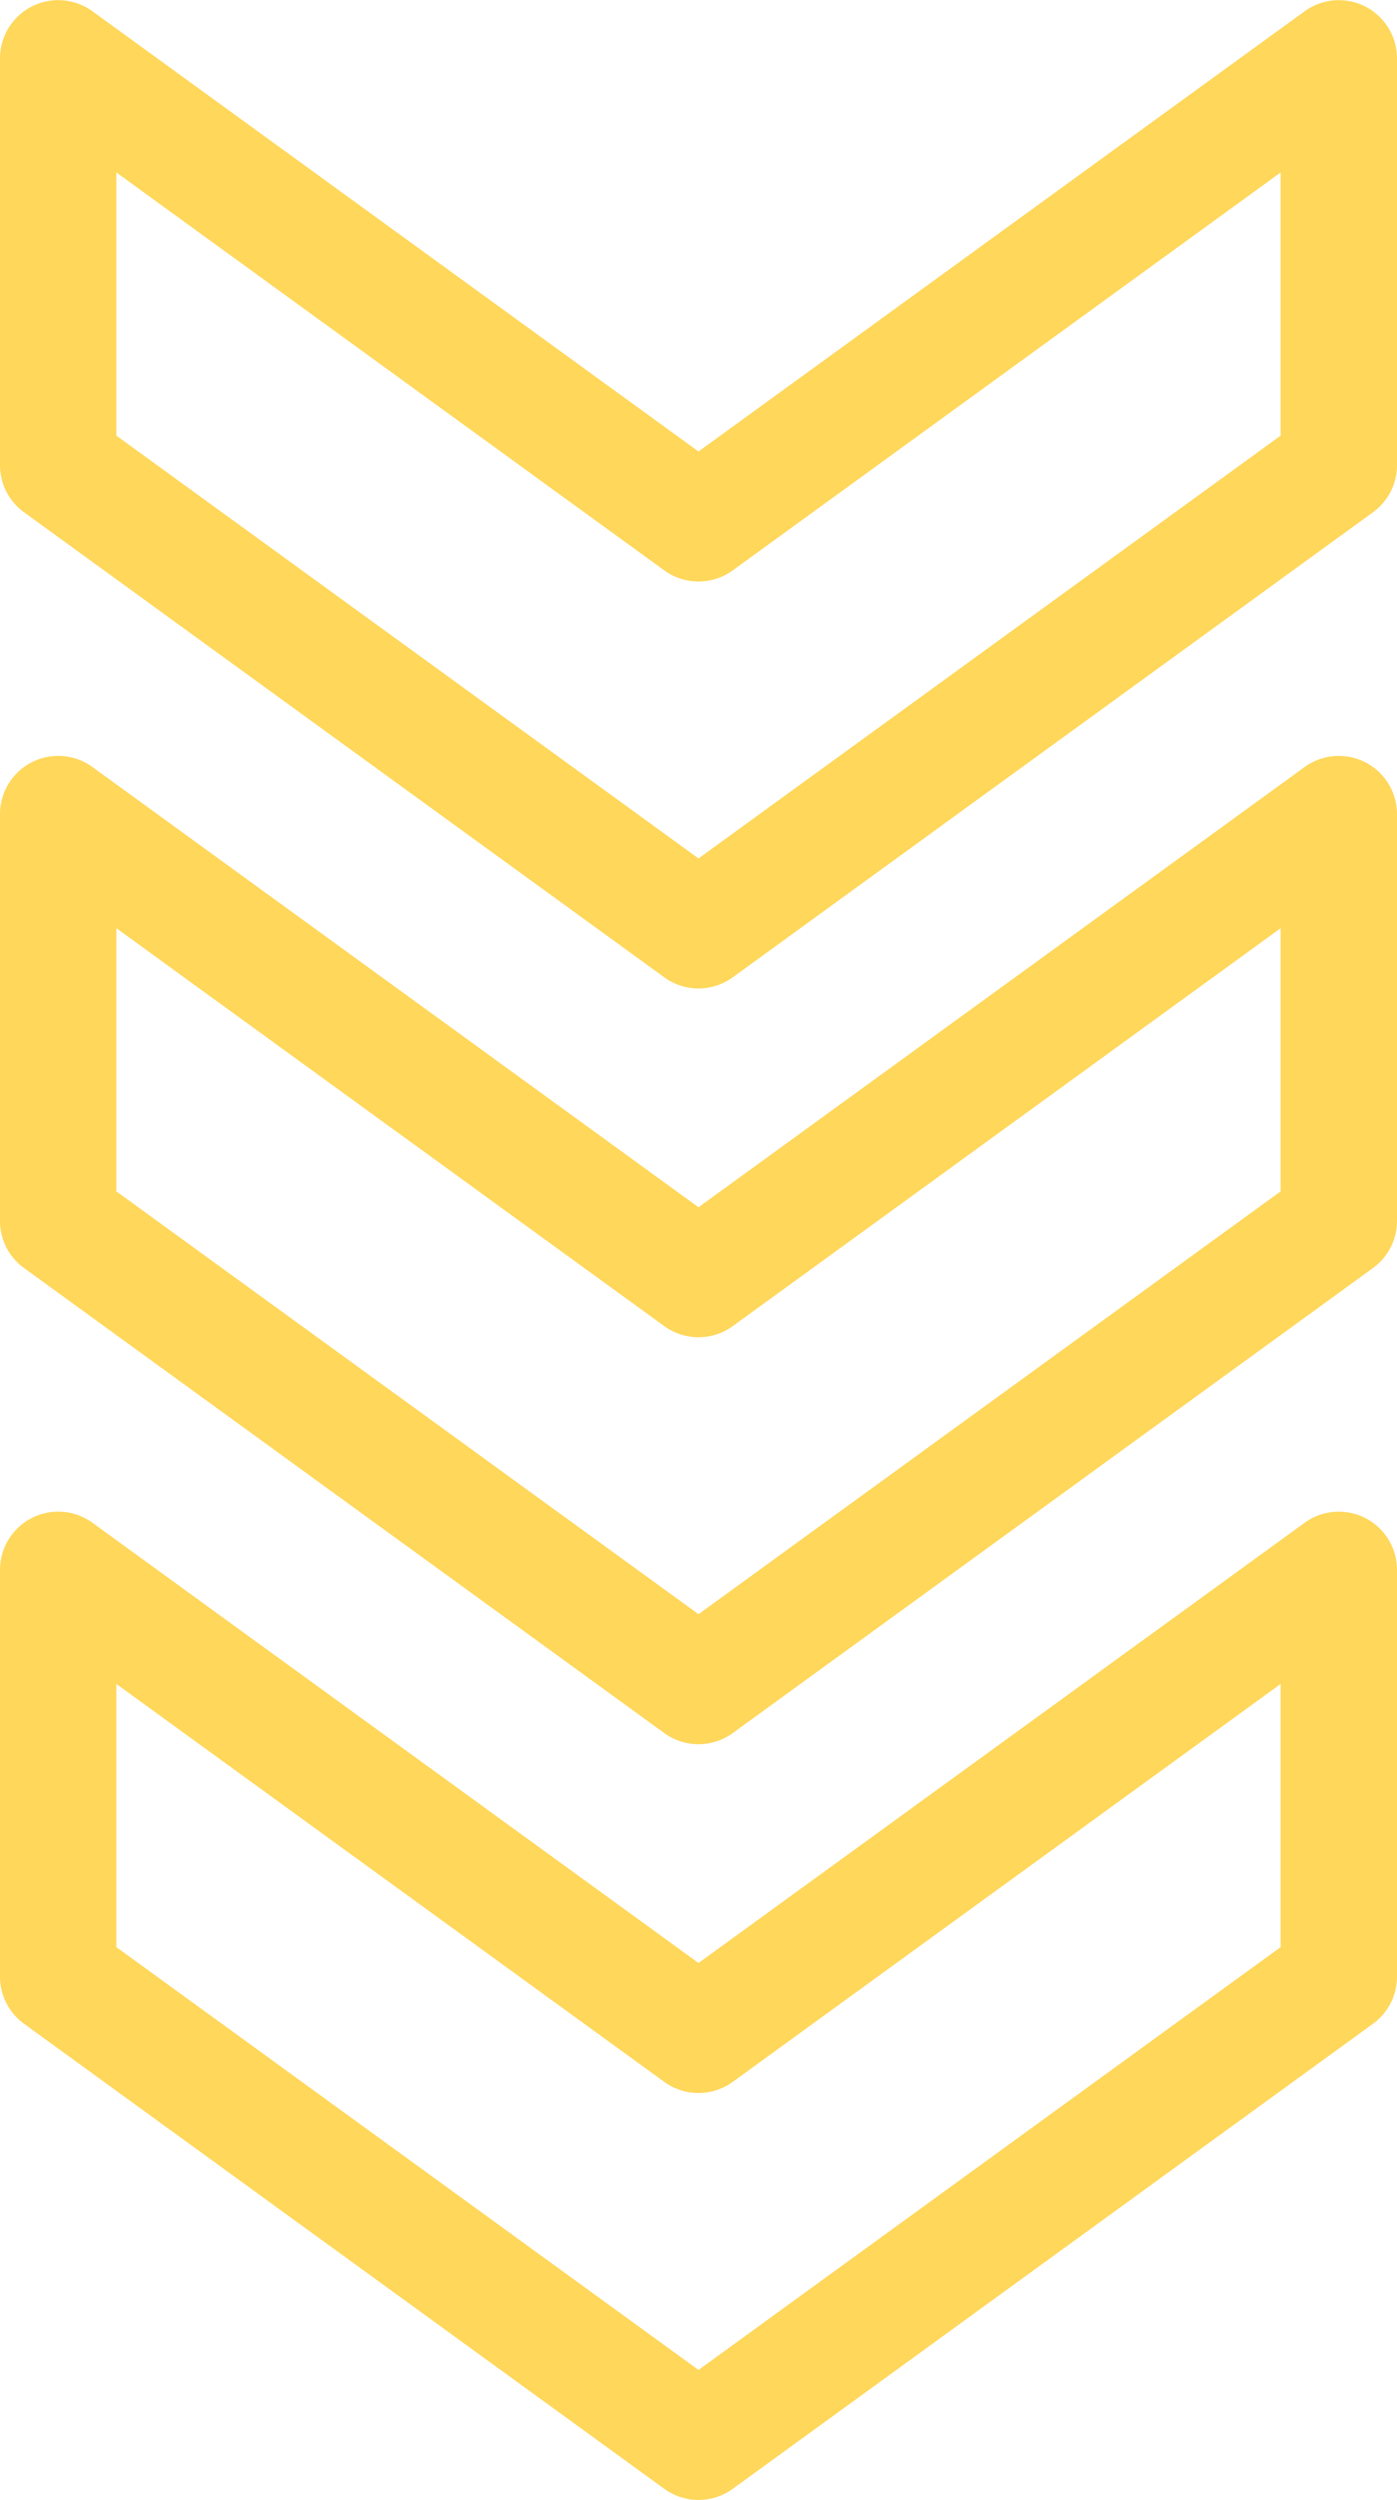 <svg xmlns="http://www.w3.org/2000/svg" width="184" height="329.062" viewBox="0 0 184 329.062">
  <defs>
    <style>
      .cls-1 {
        fill: #ffd75a;
        fill-rule: evenodd;
      }
    </style>
  </defs>
  <path id="Icon2.svg" class="cls-1" d="M1267.84,700.316l-84.33,61.216a7.679,7.679,0,0,1-9.02,0l-84.33-61.216a7.659,7.659,0,0,1-3.16-6.188V640.564a7.67,7.67,0,0,1,12.18-6.187L1179,692.32l79.83-57.943a7.665,7.665,0,0,1,12.17,6.187v53.564A7.659,7.659,0,0,1,1267.84,700.316Zm-12.17-44.724-72.16,52.376a7.685,7.685,0,0,1-9.02,0l-72.16-52.376v34.639L1179,745.884l76.67-55.653V655.592Zm12.17-54.752-84.33,61.216a7.679,7.679,0,0,1-9.02,0l-84.33-61.216a7.659,7.659,0,0,1-3.16-6.188V541.088a7.669,7.669,0,0,1,12.18-6.187L1179,592.844l79.83-57.943a7.664,7.664,0,0,1,12.17,6.187v53.564A7.659,7.659,0,0,1,1267.84,600.84Zm-12.17-44.724-72.16,52.376a7.685,7.685,0,0,1-9.02,0l-72.16-52.376v34.639L1179,646.408l76.67-55.653V556.116Zm12.17-54.753-84.33,61.217a7.679,7.679,0,0,1-9.02,0l-84.33-61.217a7.656,7.656,0,0,1-3.16-6.187V441.612a7.669,7.669,0,0,1,12.18-6.187L1179,493.368l79.83-57.943a7.664,7.664,0,0,1,12.17,6.187v53.564A7.656,7.656,0,0,1,1267.84,501.363Zm-12.17-44.723-72.16,52.376a7.685,7.685,0,0,1-9.02,0l-72.16-52.376v34.639L1179,546.932l76.67-55.653V456.64Z" transform="translate(-1087 -433.938)"/>
</svg>

